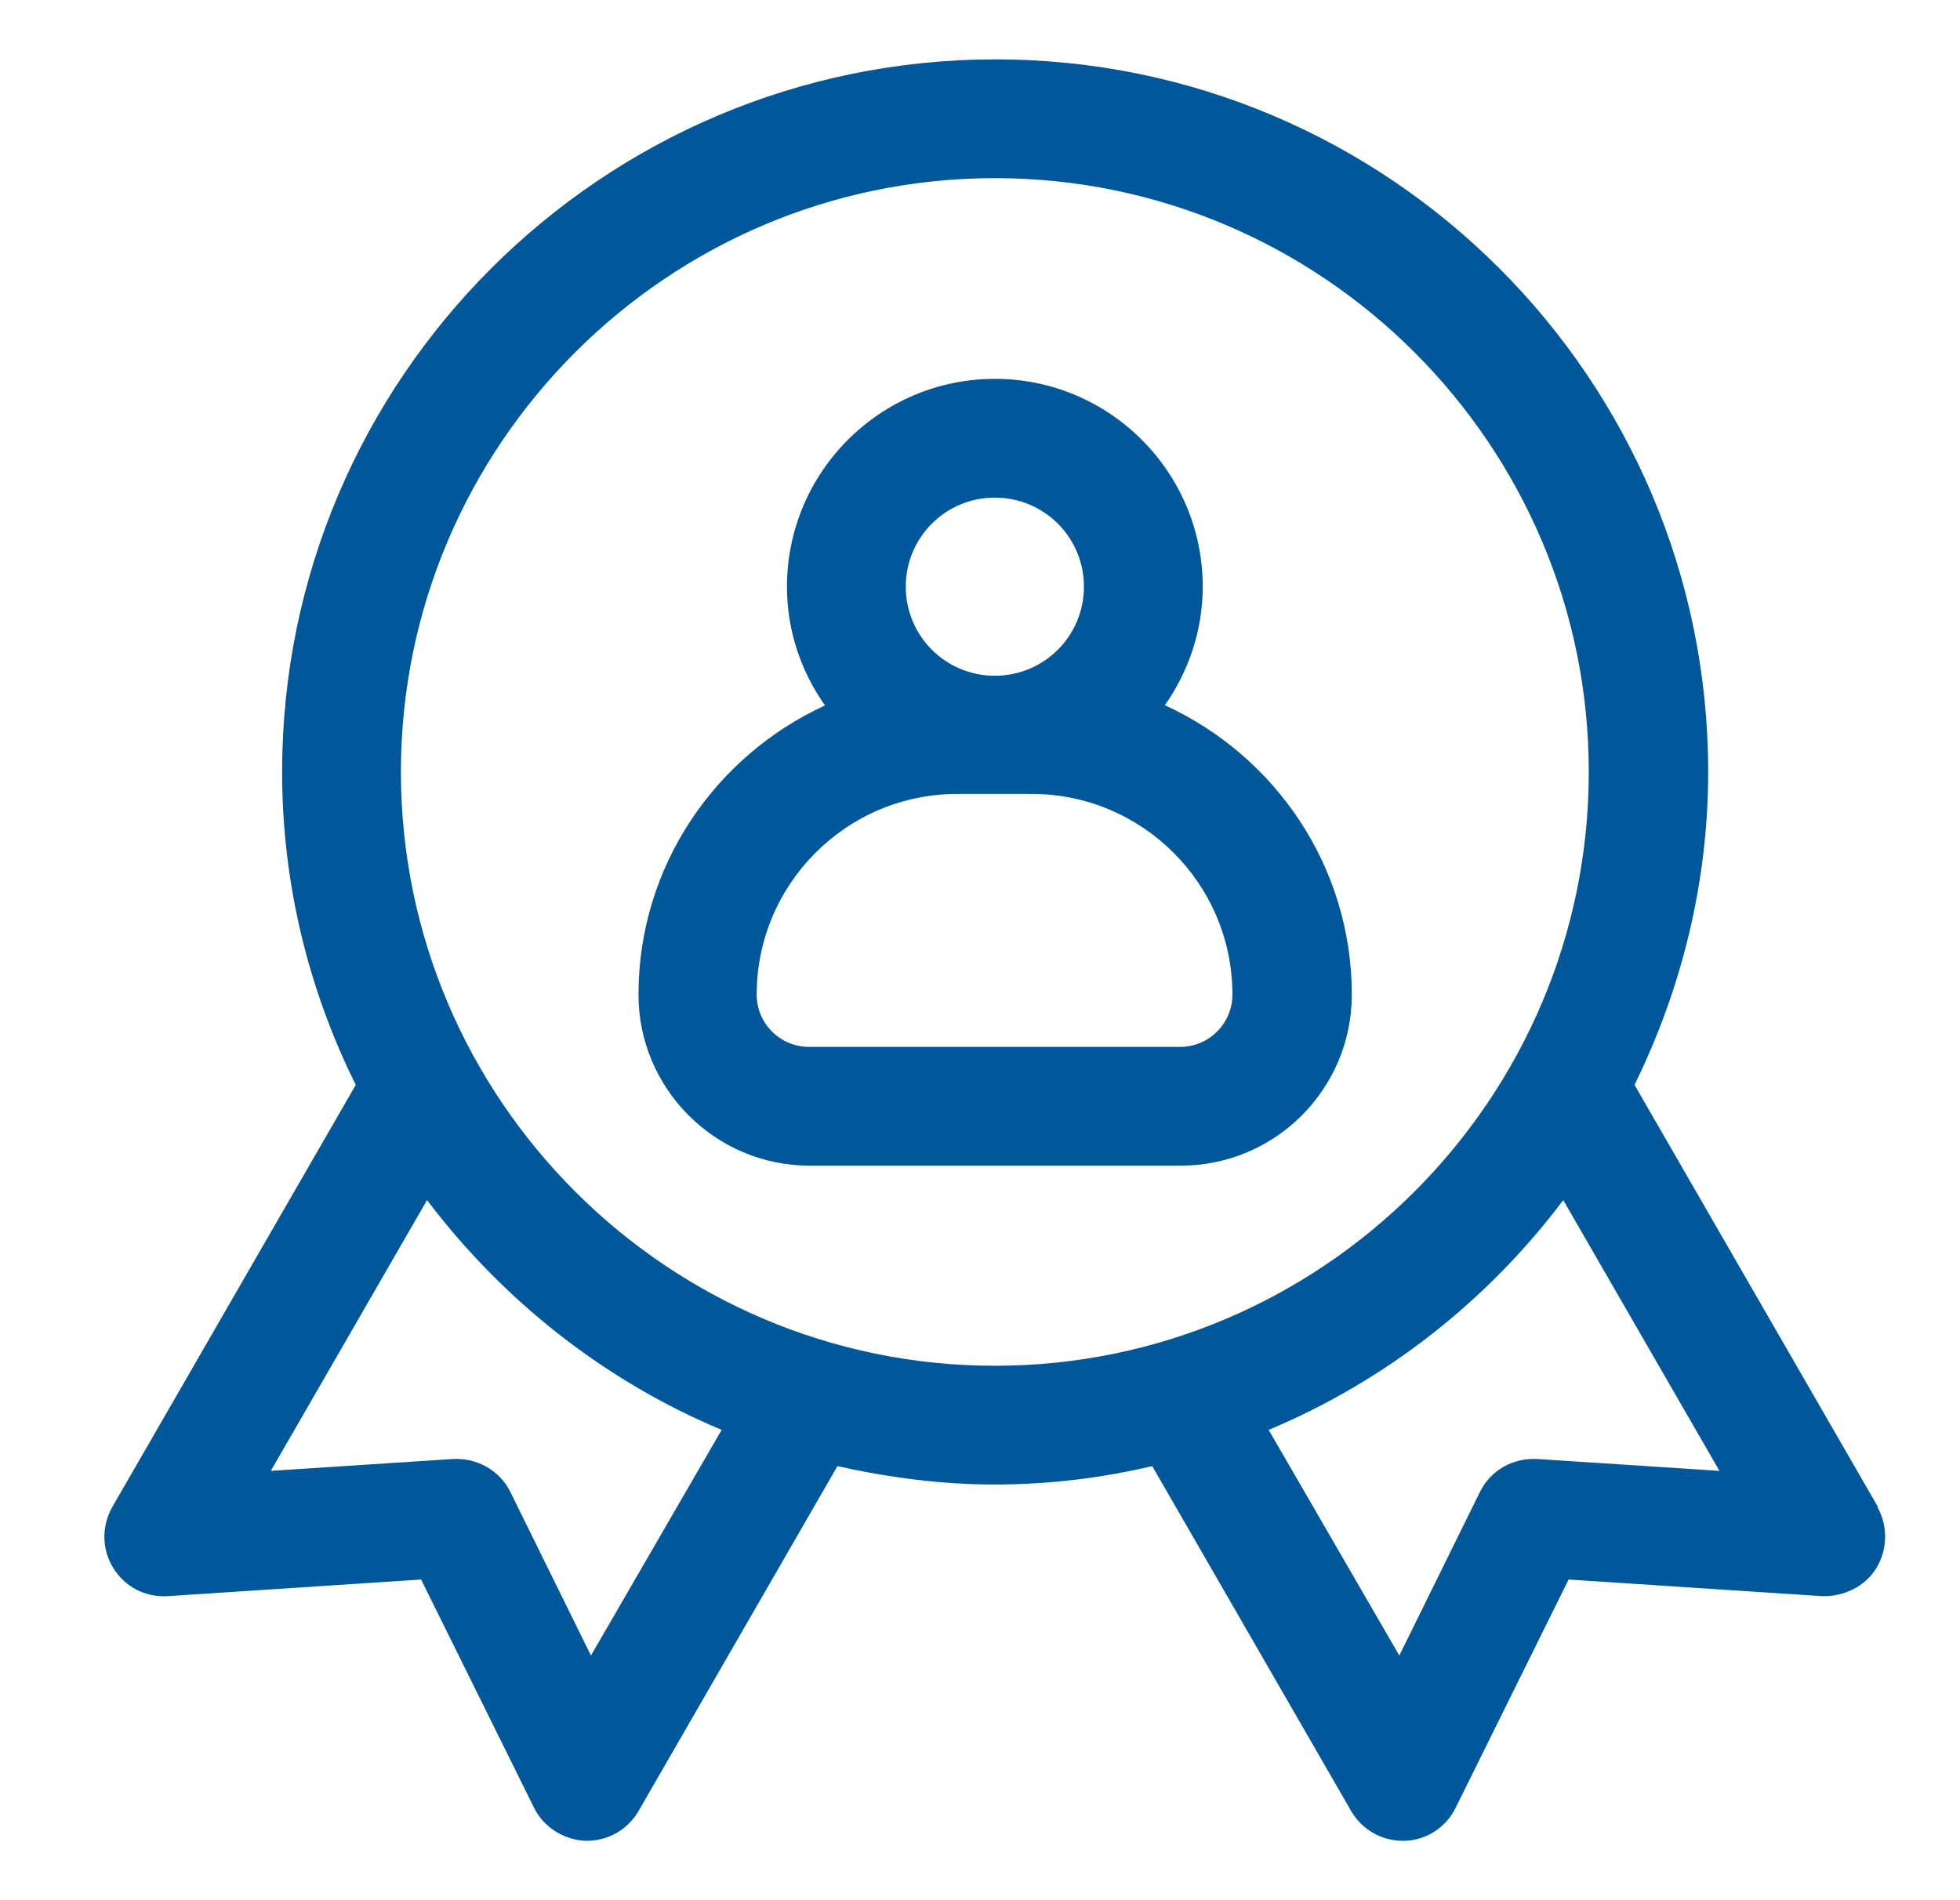 <svg width="33" height="32" viewBox="0 0 33 32" fill="none" xmlns="http://www.w3.org/2000/svg">
<path d="M31.62 25.38L27.52 18.27C28.3 16.68 28.76 14.89 28.76 13C28.76 6.38 23.38 1 16.76 1C10.14 1 4.75 6.38 4.75 13C4.75 14.89 5.2 16.68 5.99 18.27L1.89 25.38C1.71 25.7 1.71 26.09 1.91 26.41C2.11 26.73 2.45 26.9 2.82 26.88L7.09 26.6L8.99 30.44C9.15 30.77 9.49 30.98 9.85 31H9.88C10.24 31 10.57 30.81 10.75 30.5L14.1 24.69C14.95 24.88 15.84 25 16.75 25C17.66 25 18.55 24.89 19.4 24.69L22.75 30.5C22.93 30.81 23.26 31 23.62 31H23.65C24.02 30.99 24.35 30.77 24.51 30.44L26.41 26.6L30.68 26.88C31.04 26.89 31.4 26.72 31.59 26.41C31.78 26.1 31.79 25.7 31.61 25.38H31.62ZM9.95 27.88L8.59 25.12C8.41 24.76 8.03 24.55 7.63 24.57L4.56 24.77L7.19 20.21C8.47 21.9 10.17 23.25 12.15 24.08L9.95 27.88ZM6.75 13C6.75 7.49 11.24 3 16.75 3C22.26 3 26.75 7.49 26.75 13C26.75 18.51 22.26 23 16.75 23C11.24 23 6.75 18.51 6.75 13ZM25.88 24.57C25.47 24.55 25.1 24.76 24.92 25.12L23.56 27.88L21.36 24.08C23.34 23.25 25.05 21.9 26.32 20.21L28.95 24.77L25.88 24.57Z" fill="#00579A"/>
<path d="M19.61 11.88C20.01 11.31 20.25 10.62 20.25 9.88C20.25 7.95 18.68 6.38 16.75 6.38C14.82 6.38 13.25 7.95 13.25 9.88C13.25 10.63 13.49 11.31 13.89 11.88C12.04 12.73 10.75 14.59 10.75 16.75C10.75 18.33 12.04 19.63 13.63 19.63H19.88C21.47 19.63 22.76 18.34 22.76 16.75C22.76 14.59 21.47 12.73 19.62 11.88H19.61ZM16.75 8.38C17.58 8.38 18.25 9.05 18.25 9.88C18.25 10.71 17.58 11.38 16.75 11.38C15.92 11.38 15.25 10.71 15.25 9.88C15.25 9.05 15.92 8.38 16.75 8.38ZM19.87 17.63H13.62C13.14 17.63 12.74 17.24 12.74 16.75C12.74 14.89 14.25 13.37 16.12 13.37H17.37C19.23 13.37 20.75 14.88 20.75 16.75C20.75 17.23 20.36 17.63 19.87 17.63Z" fill="#00579A"/>
</svg>
